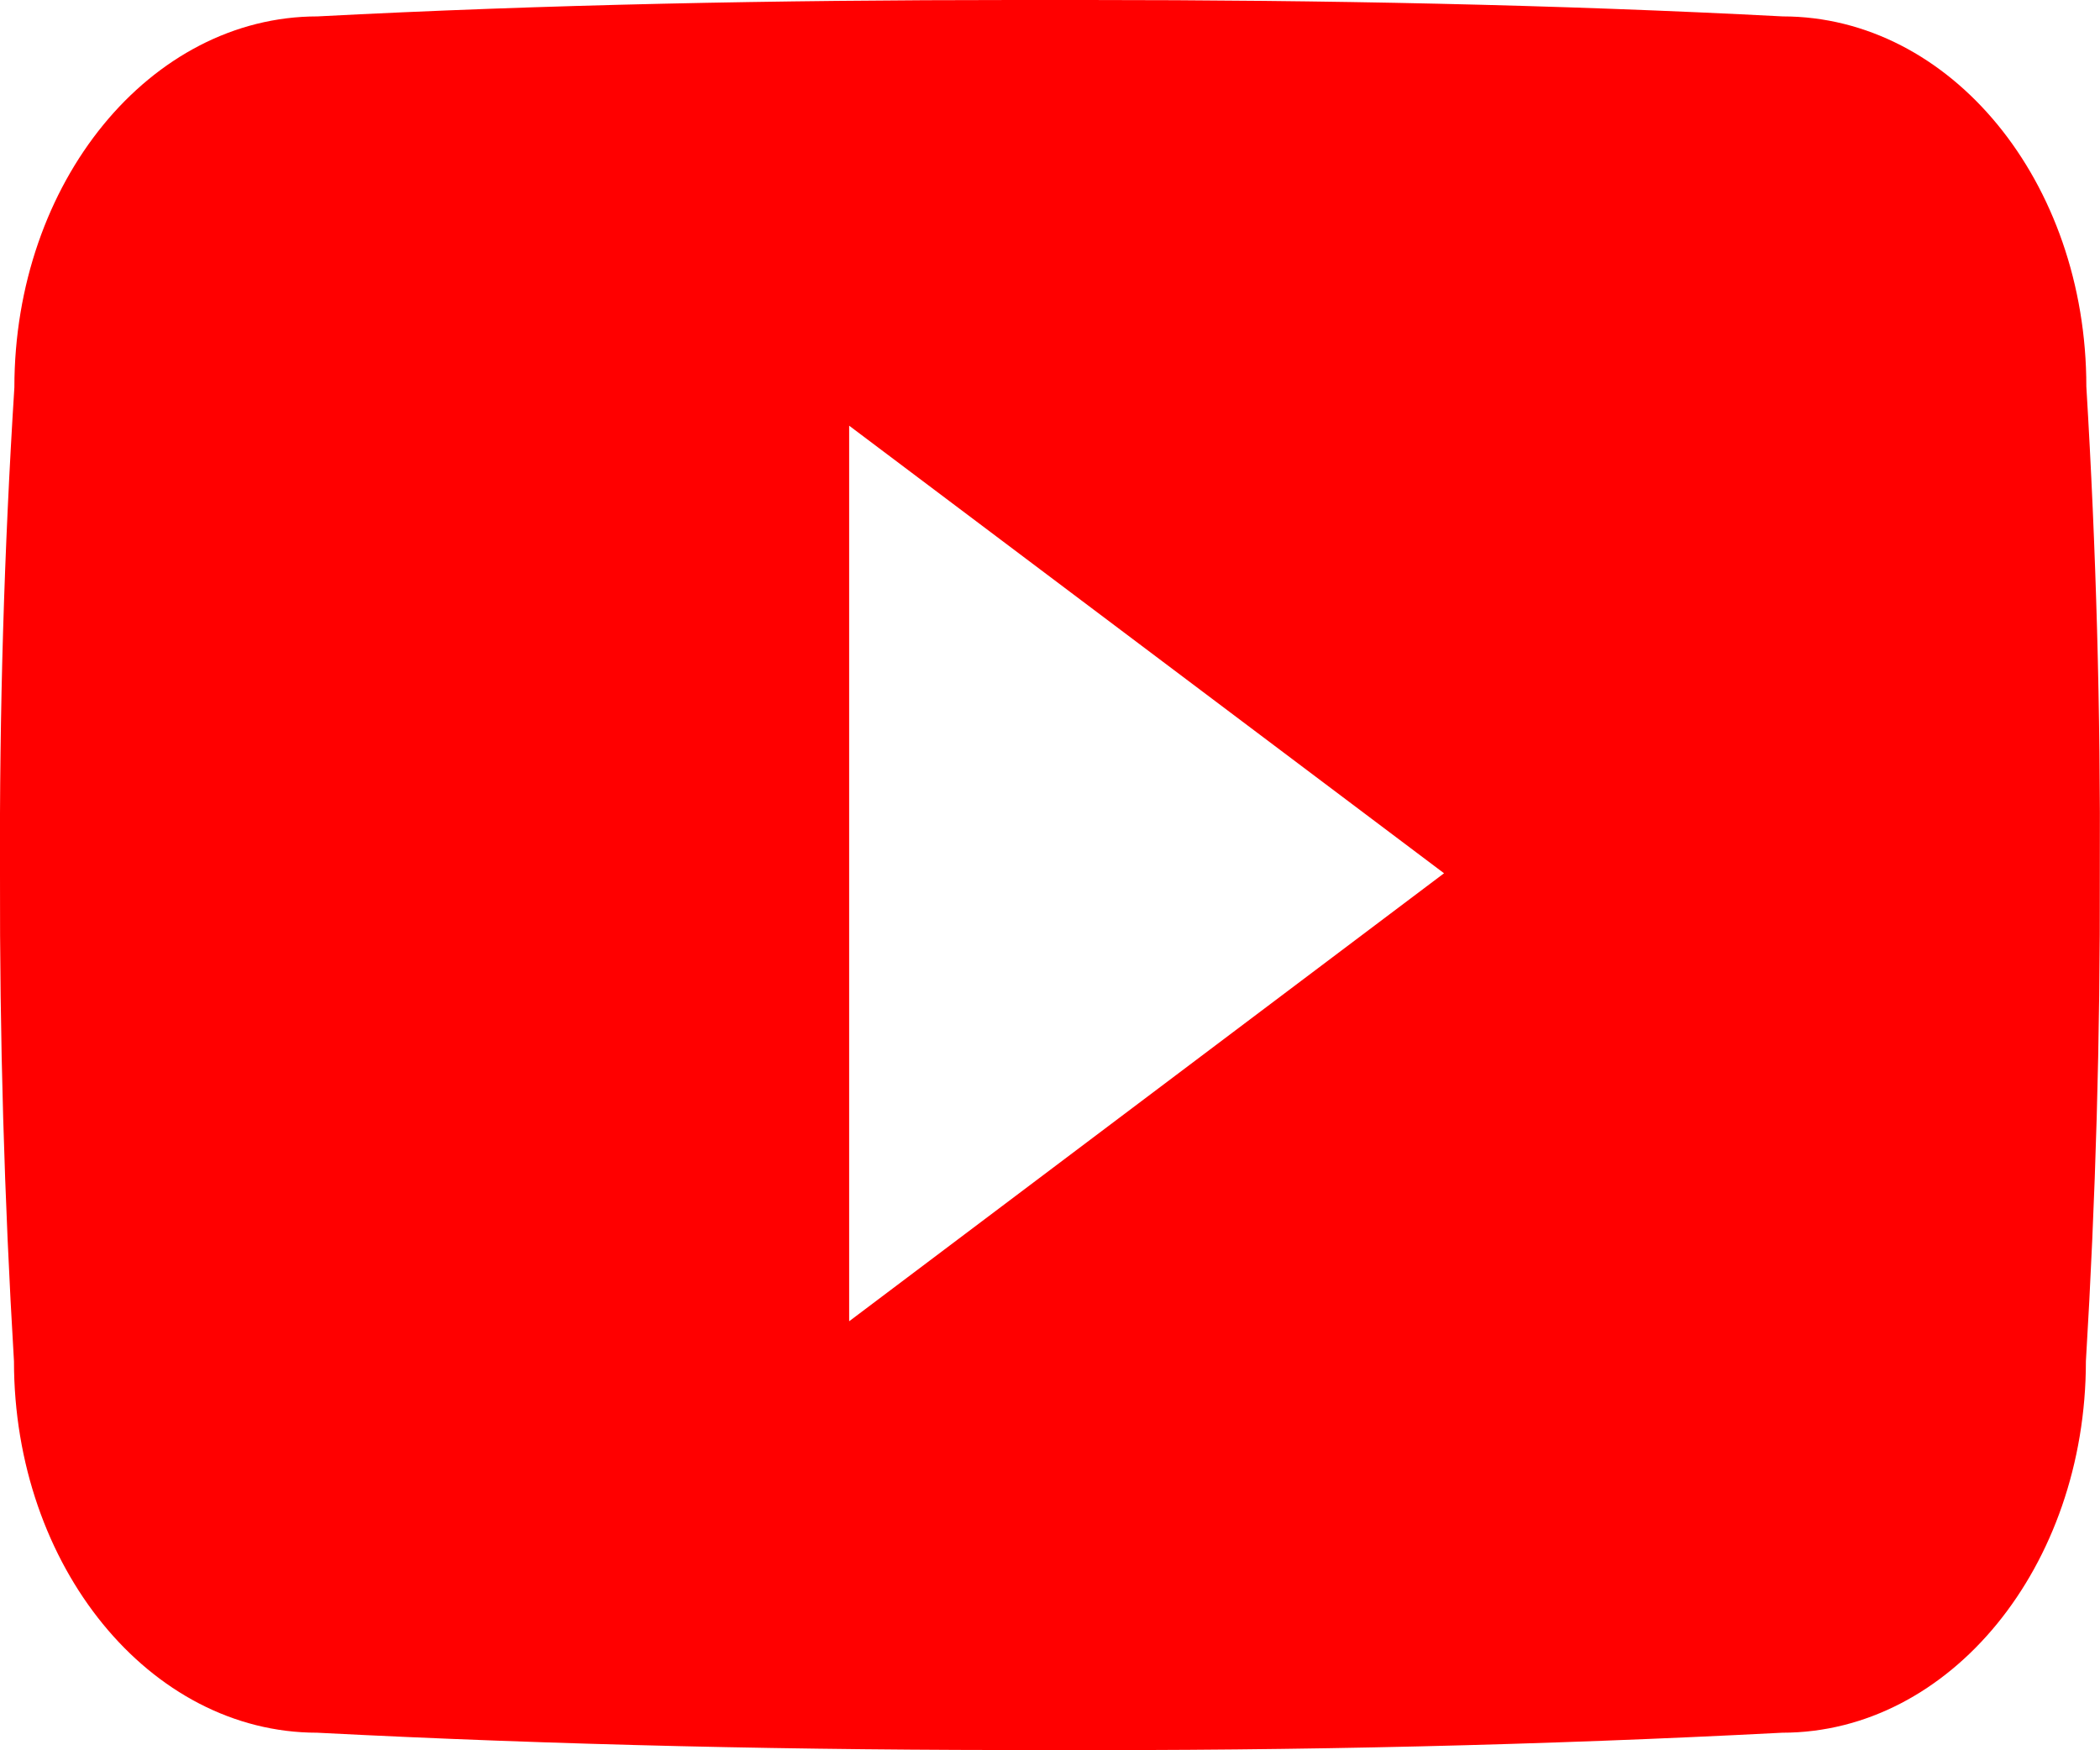 <svg xmlns="http://www.w3.org/2000/svg" width="46.597" height="38.831" viewBox="0 0 46.597 38.831">
  <path id="Icon_ionic-logo-youtube" data-name="Icon ionic-logo-youtube" d="M46.294,13.075c0-4.55-3.013-8.211-6.736-8.211C34.515,4.6,29.373,4.5,24.121,4.5H22.482c-5.243,0-10.395.1-15.437.364C3.332,4.864.319,8.545.319,13.095q-.341,5.4-.319,10.8Q-.014,29.294.31,34.7c0,4.55,3.013,8.241,6.726,8.241,5.3.273,10.731.394,16.256.384q8.3.03,16.256-.384c3.723,0,6.736-3.691,6.736-8.241.218-3.61.319-7.21.309-10.819Q46.621,18.484,46.294,13.075ZM18.842,33.813V13.944l13.2,9.93Z" transform="translate(0 -4.5)" fill="red"/>
</svg>
